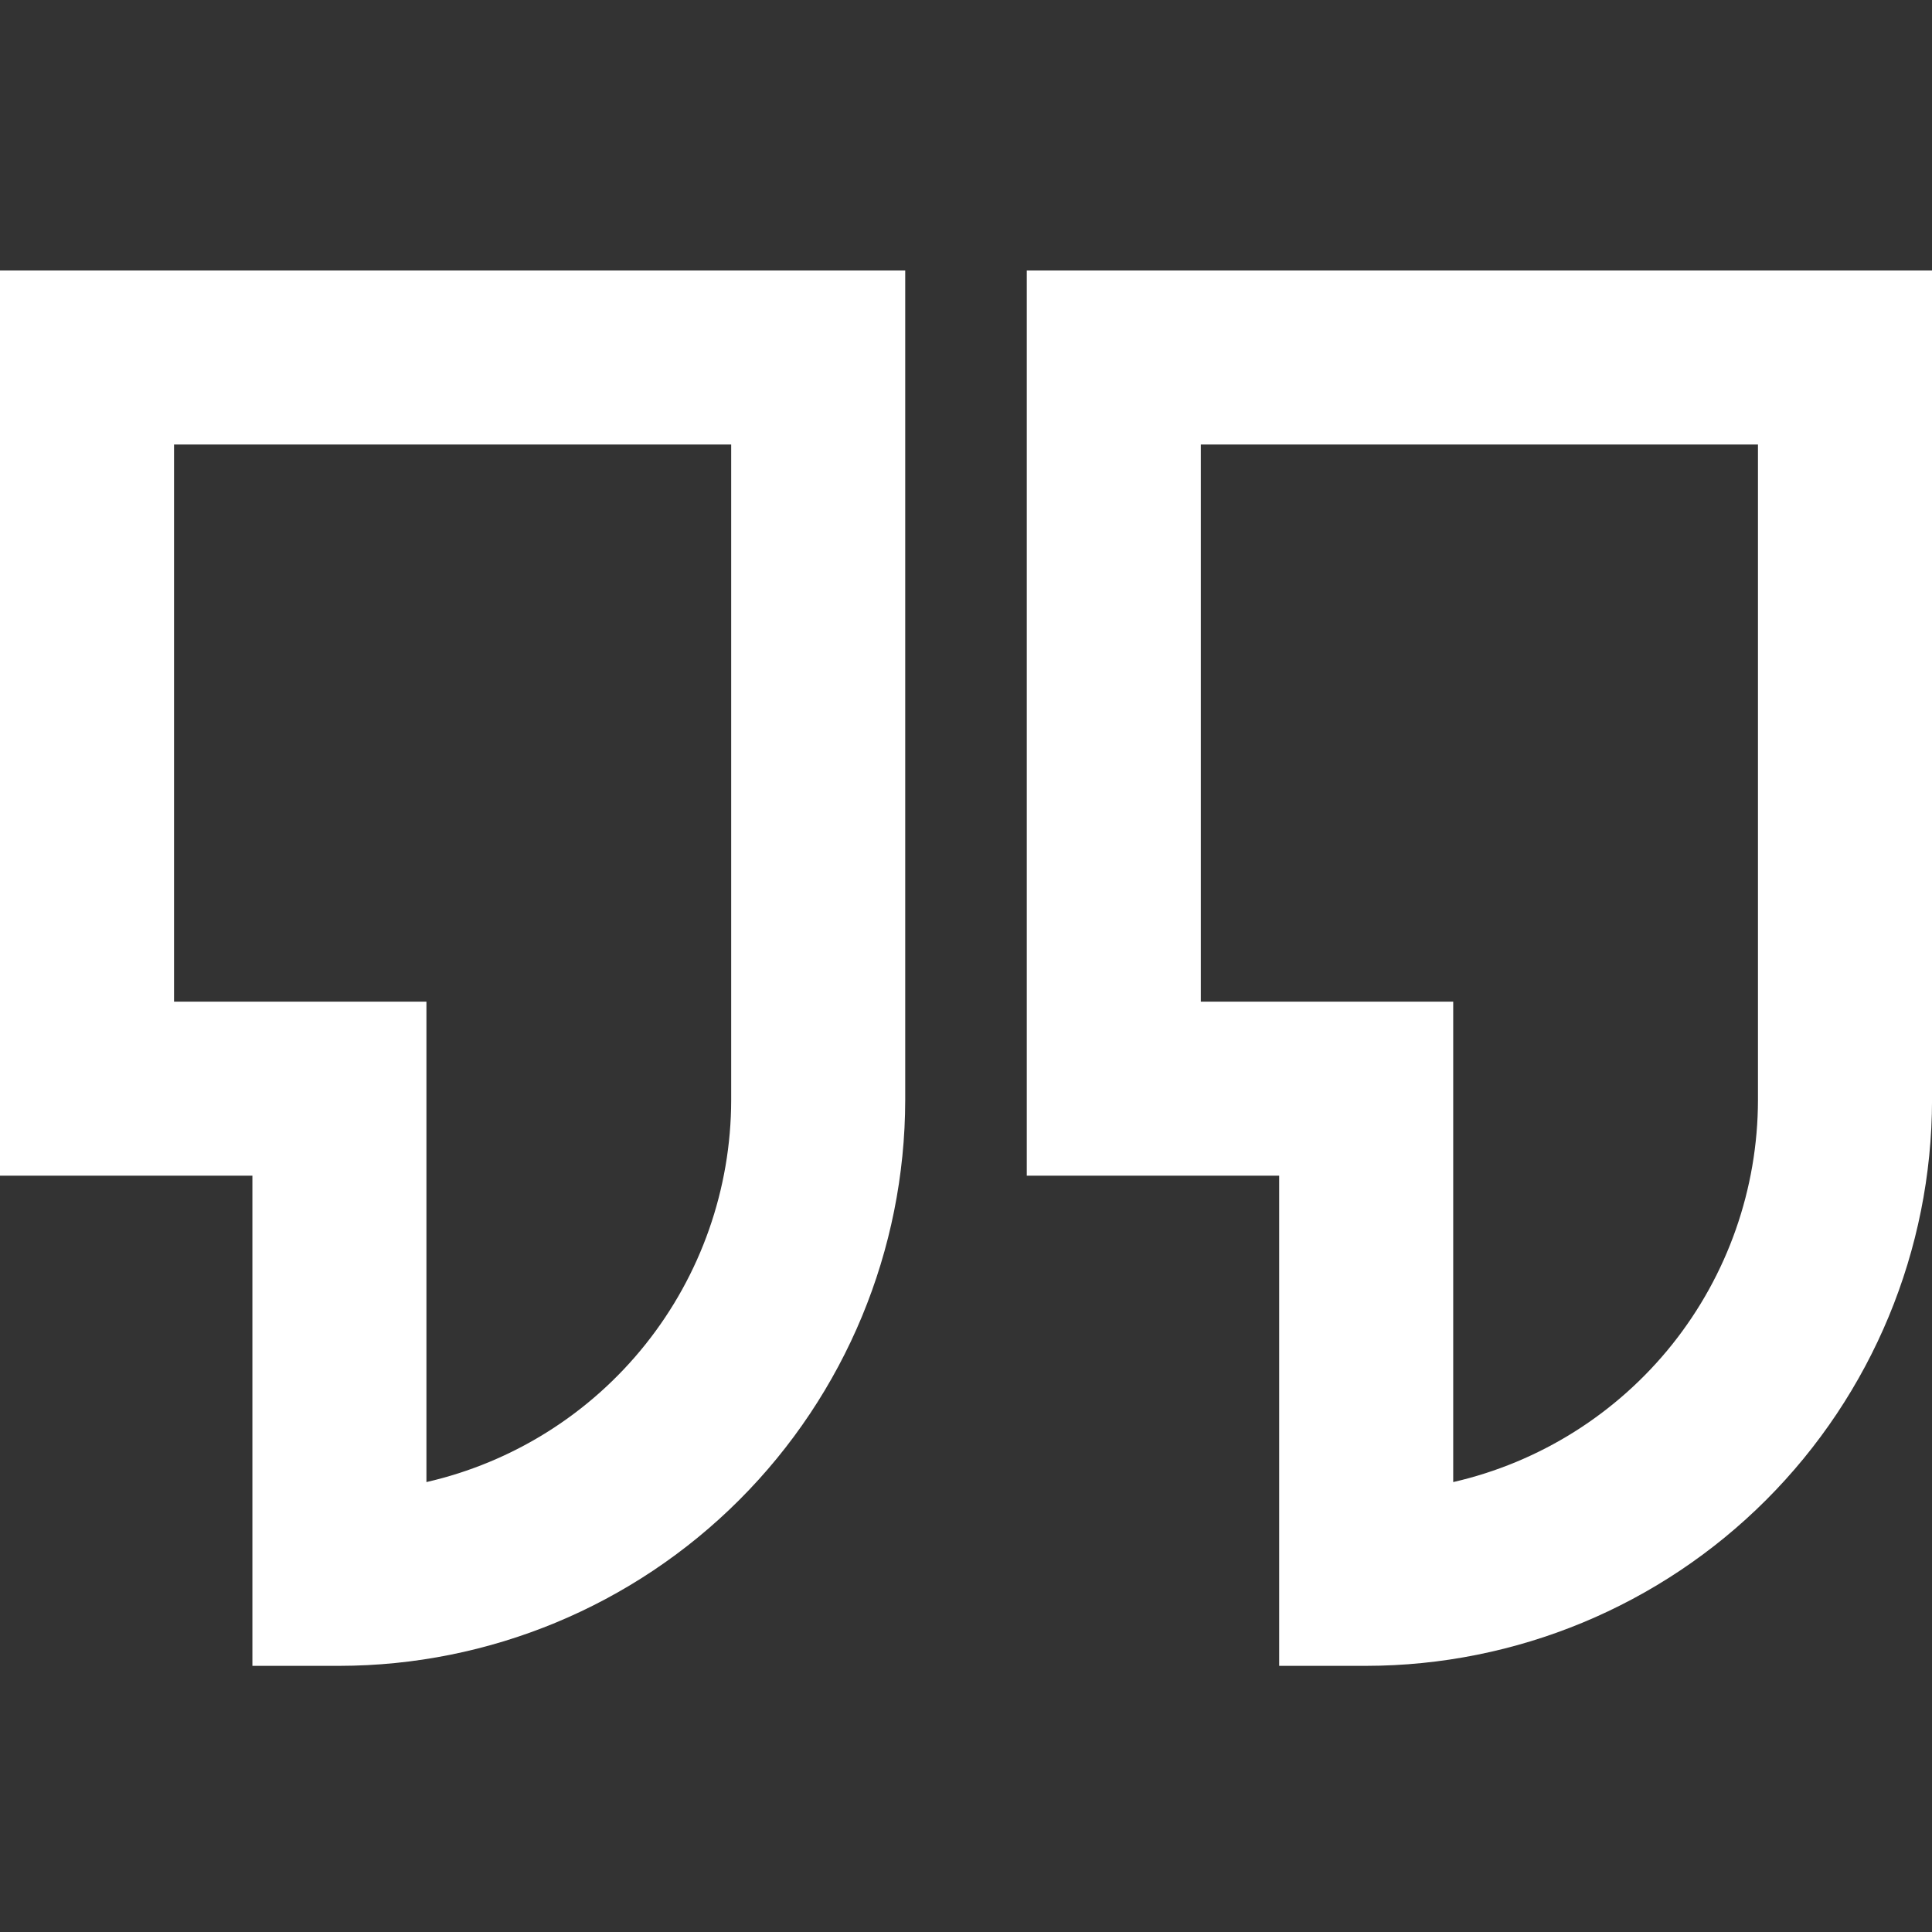 <svg width="50" height="50" fill="none" xmlns="http://www.w3.org/2000/svg"><rect width="100%" height="100%" fill="#333333" stroke="none"/><g clip-path="url(#a)"><path d="M35.357 43.112H33.105V30.427H26.573V7H50.001V28.469C49.996 32.351 48.452 36.073 45.707 38.819C42.962 41.564 39.239 43.108 35.357 43.112V43.112ZM31.077 25.923H37.609V38.356C39.848 37.843 41.846 36.585 43.279 34.79C44.711 32.994 45.493 30.766 45.496 28.469V11.504H31.077V25.923ZM8.784 43.112H6.532V30.427H0V7H23.427V28.469C23.422 32.351 21.878 36.073 19.133 38.818C16.388 41.563 12.666 43.108 8.784 43.112V43.112ZM4.504 25.923H11.036V38.356C13.275 37.843 15.274 36.586 16.706 34.79C18.139 32.994 18.92 30.766 18.923 28.469V11.504H4.504V25.923Z" fill="#fff"/></g><defs><clipPath id="a"><path fill="#fff" d="M0 0H50V50H0z"/></clipPath></defs></svg>